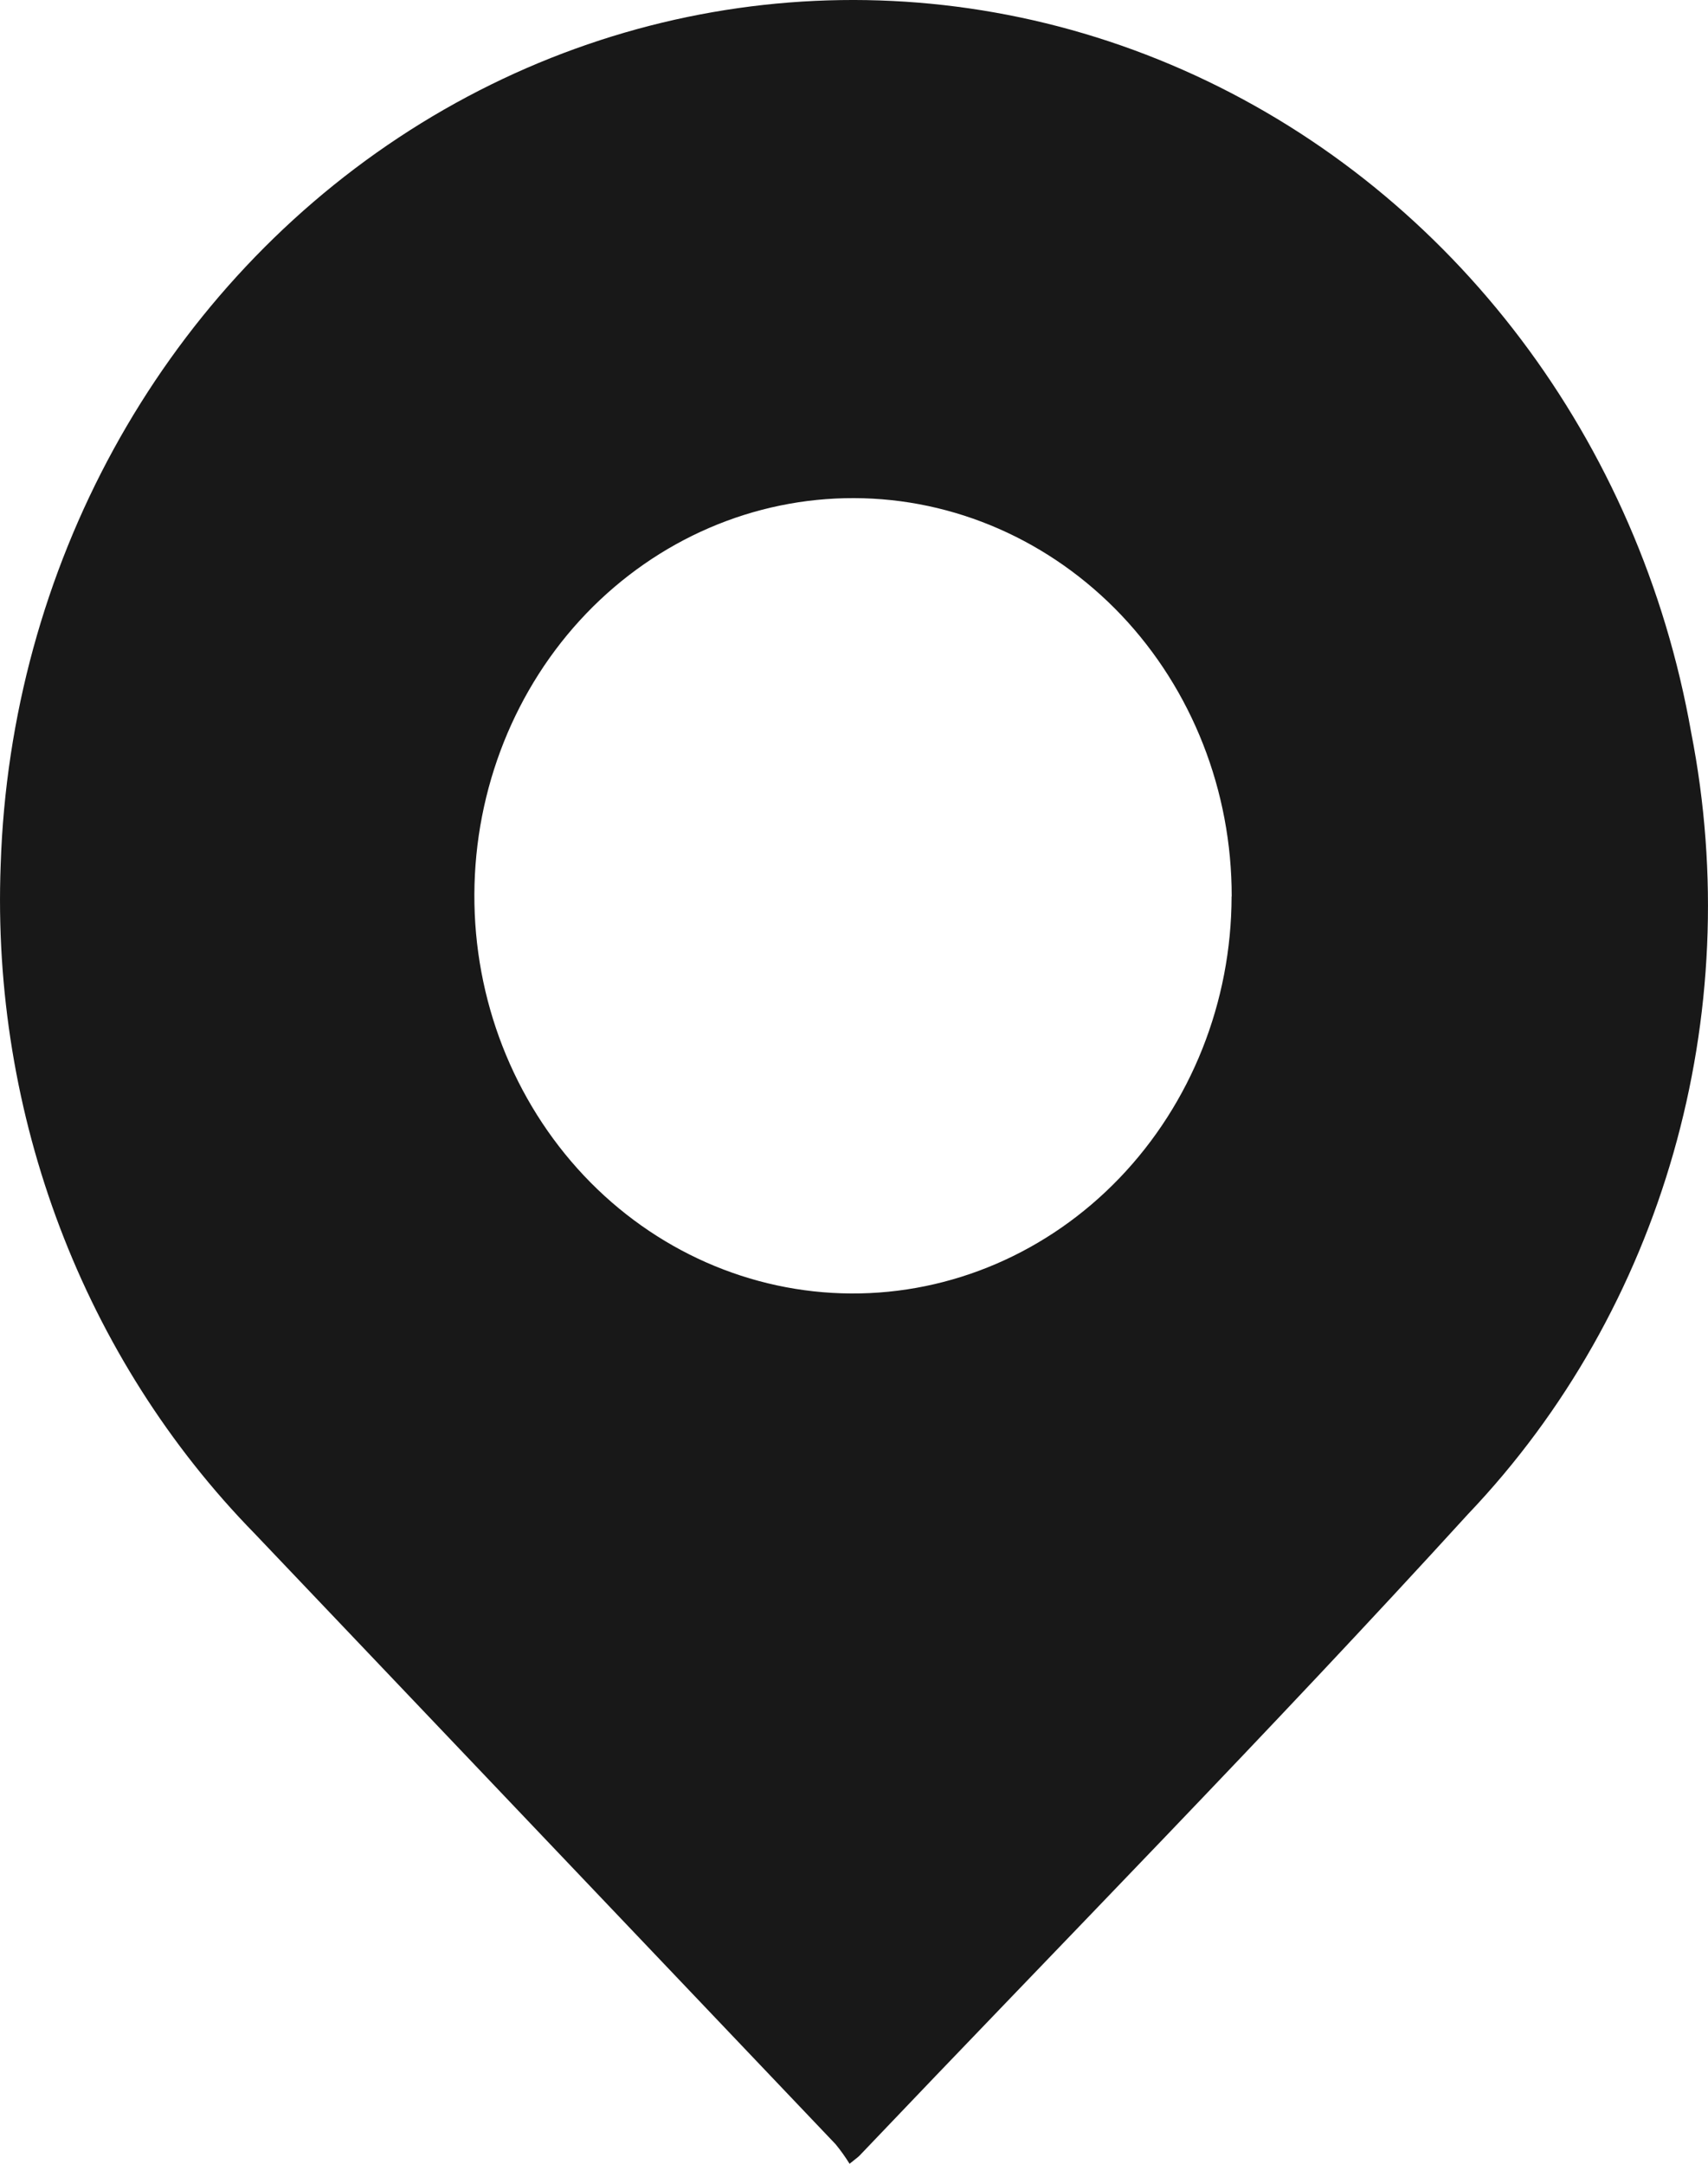 <svg width="15" height="19" viewBox="0 0 15 19" fill="none" xmlns="http://www.w3.org/2000/svg">
<path d="M7.461 19C7.424 18.94 7.383 18.883 7.339 18.829C5.638 17.041 3.938 15.254 2.237 13.467C0.733 11.93 -0.078 9.794 0.006 7.592C0.091 4.988 1.401 2.597 3.501 1.208C5.601 -0.18 8.221 -0.385 10.494 0.661C12.768 1.708 14.4 3.869 14.852 6.431C15.34 8.92 14.603 11.5 12.892 13.296C11.147 15.21 9.334 17.053 7.55 18.927C7.536 18.942 7.52 18.952 7.461 19L7.461 19ZM10.817 7.871C10.818 6.945 10.469 6.057 9.848 5.402C9.226 4.747 8.382 4.376 7.501 4.374C6.62 4.371 5.774 4.736 5.148 5.388C4.523 6.04 4.17 6.927 4.166 7.852C4.162 8.777 4.509 9.666 5.129 10.324C5.749 10.981 6.592 11.353 7.473 11.358C8.357 11.363 9.206 10.997 9.833 10.343C10.46 9.689 10.815 8.8 10.816 7.871L10.817 7.871Z" fill="#181818"/>
</svg>
